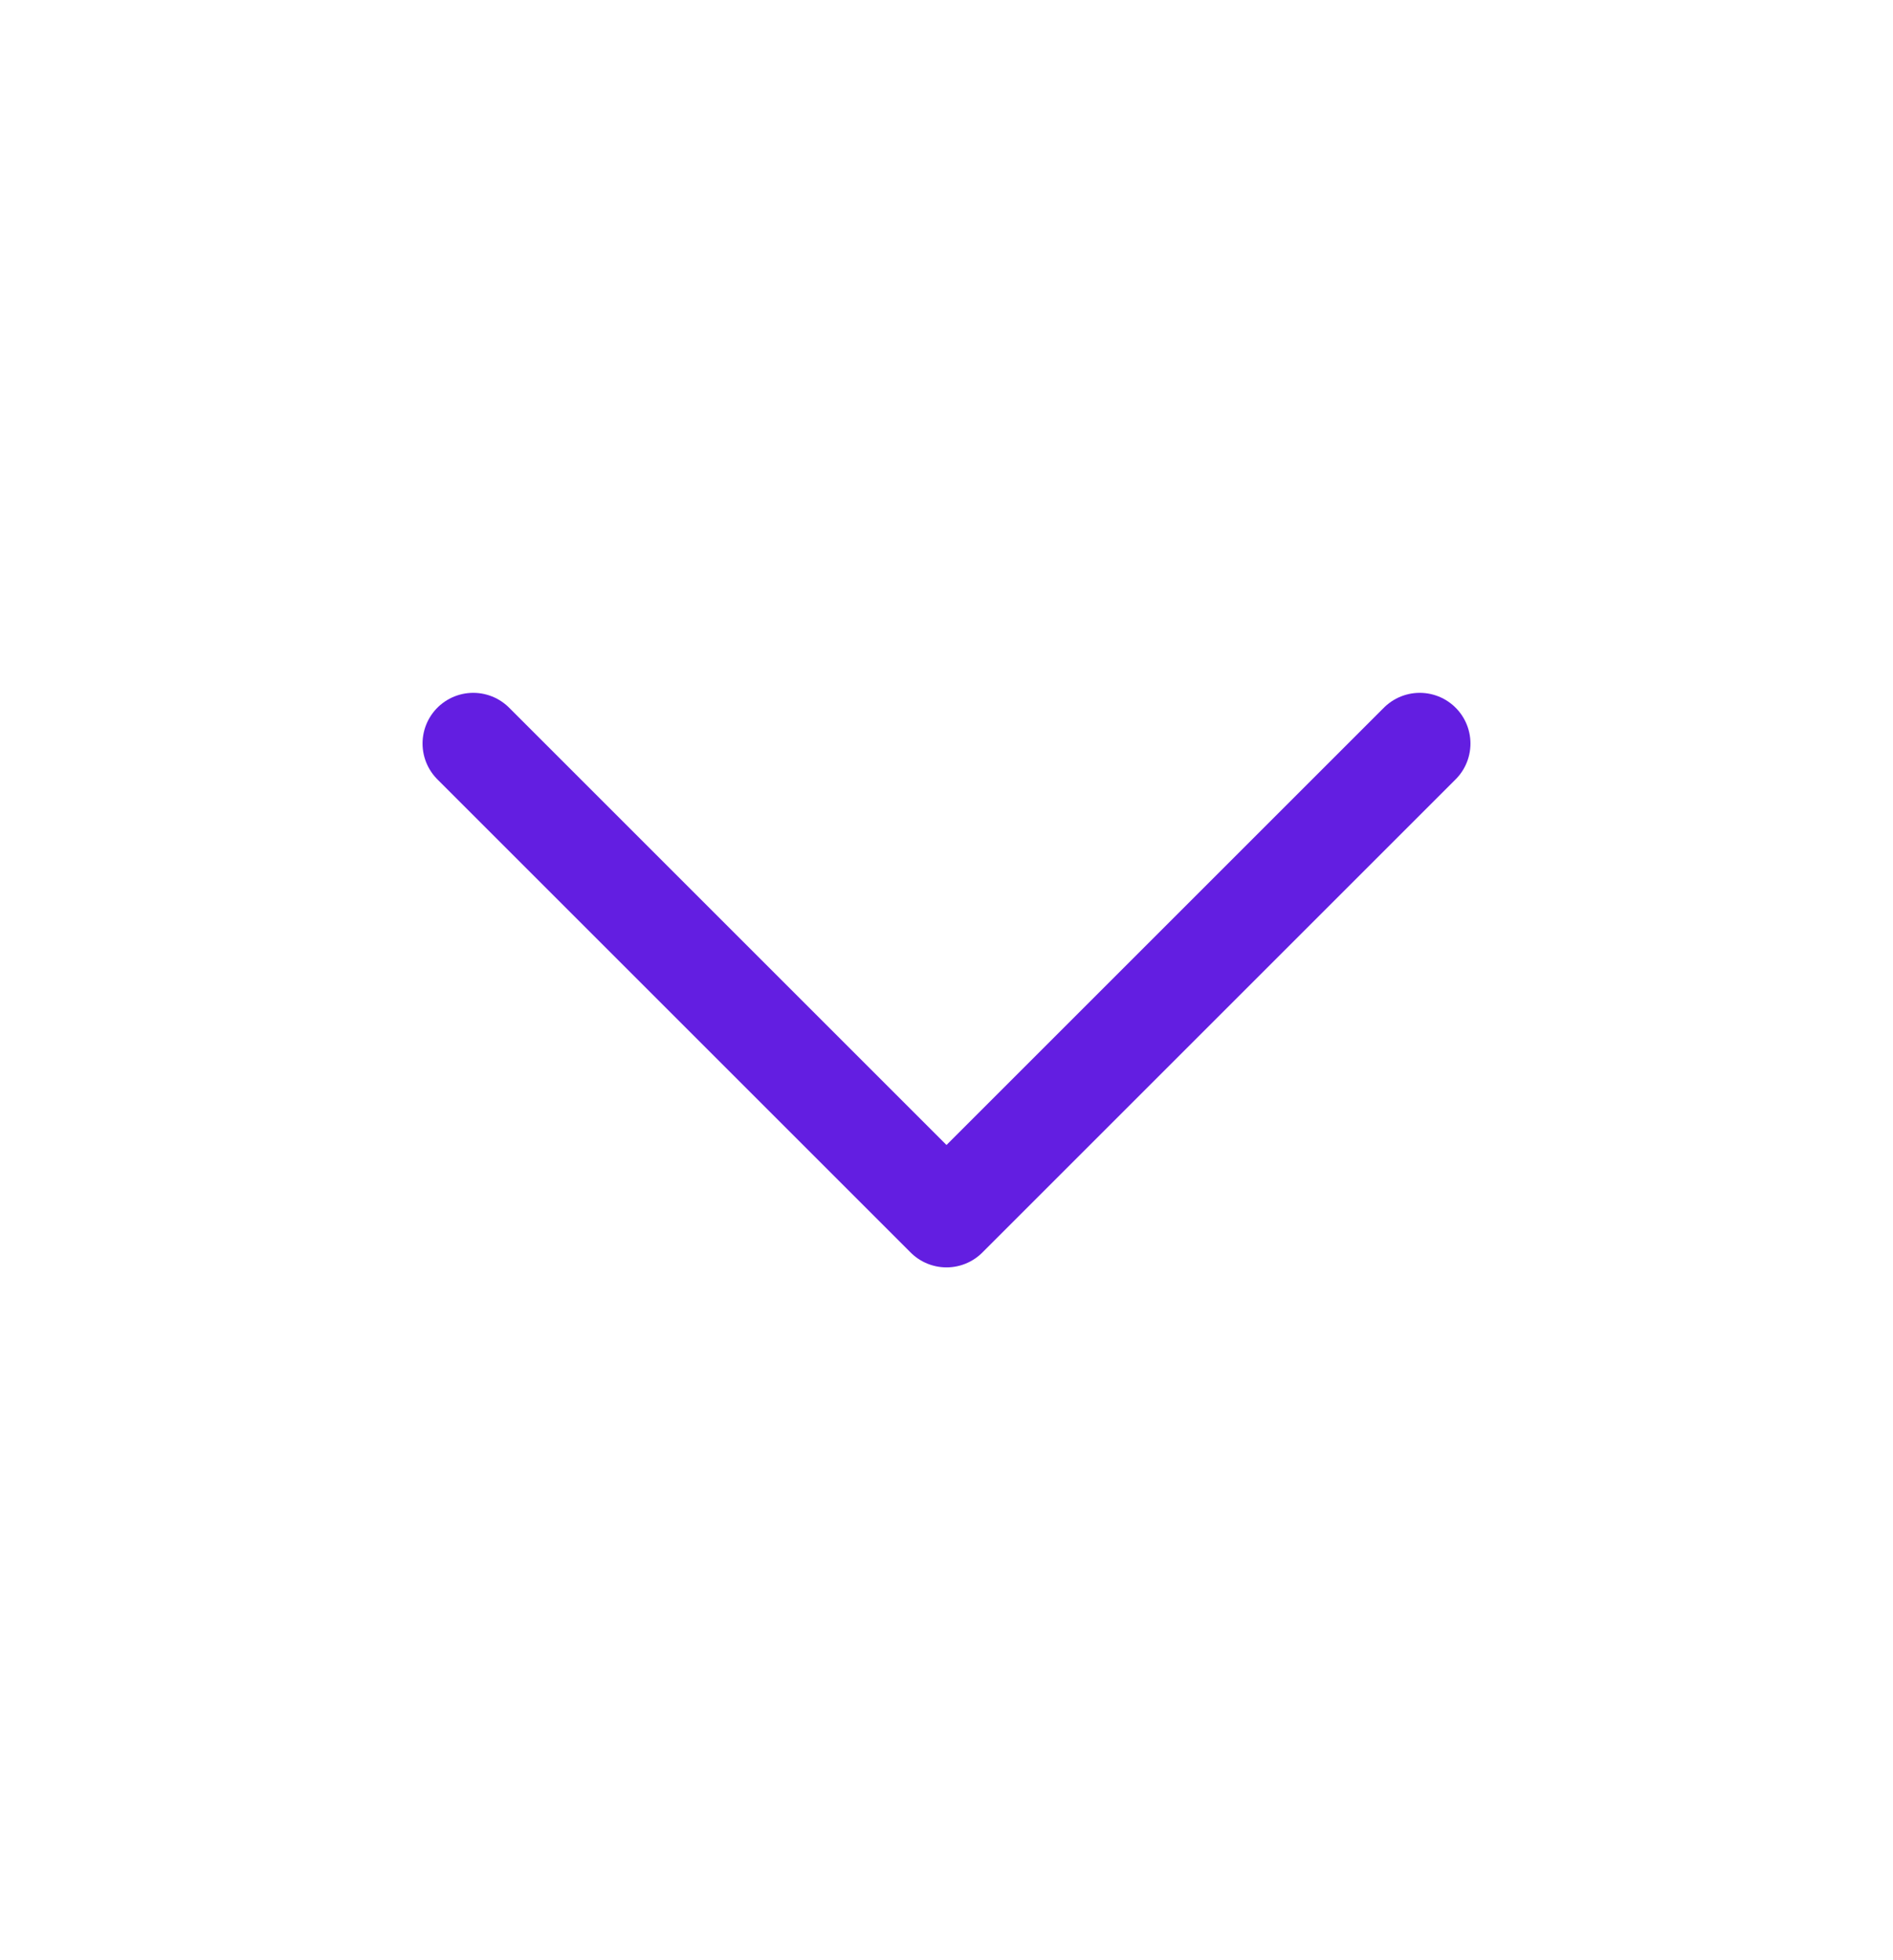 <svg width="28" height="29" viewBox="0 0 28 29" fill="none" xmlns="http://www.w3.org/2000/svg">
<g id="chevron-down">
<path id="Icon" d="M7 11L14 18L21 11" stroke="#631EE1" stroke-width="1.5" stroke-linecap="round" stroke-linejoin="round"/>
</g>
</svg>

